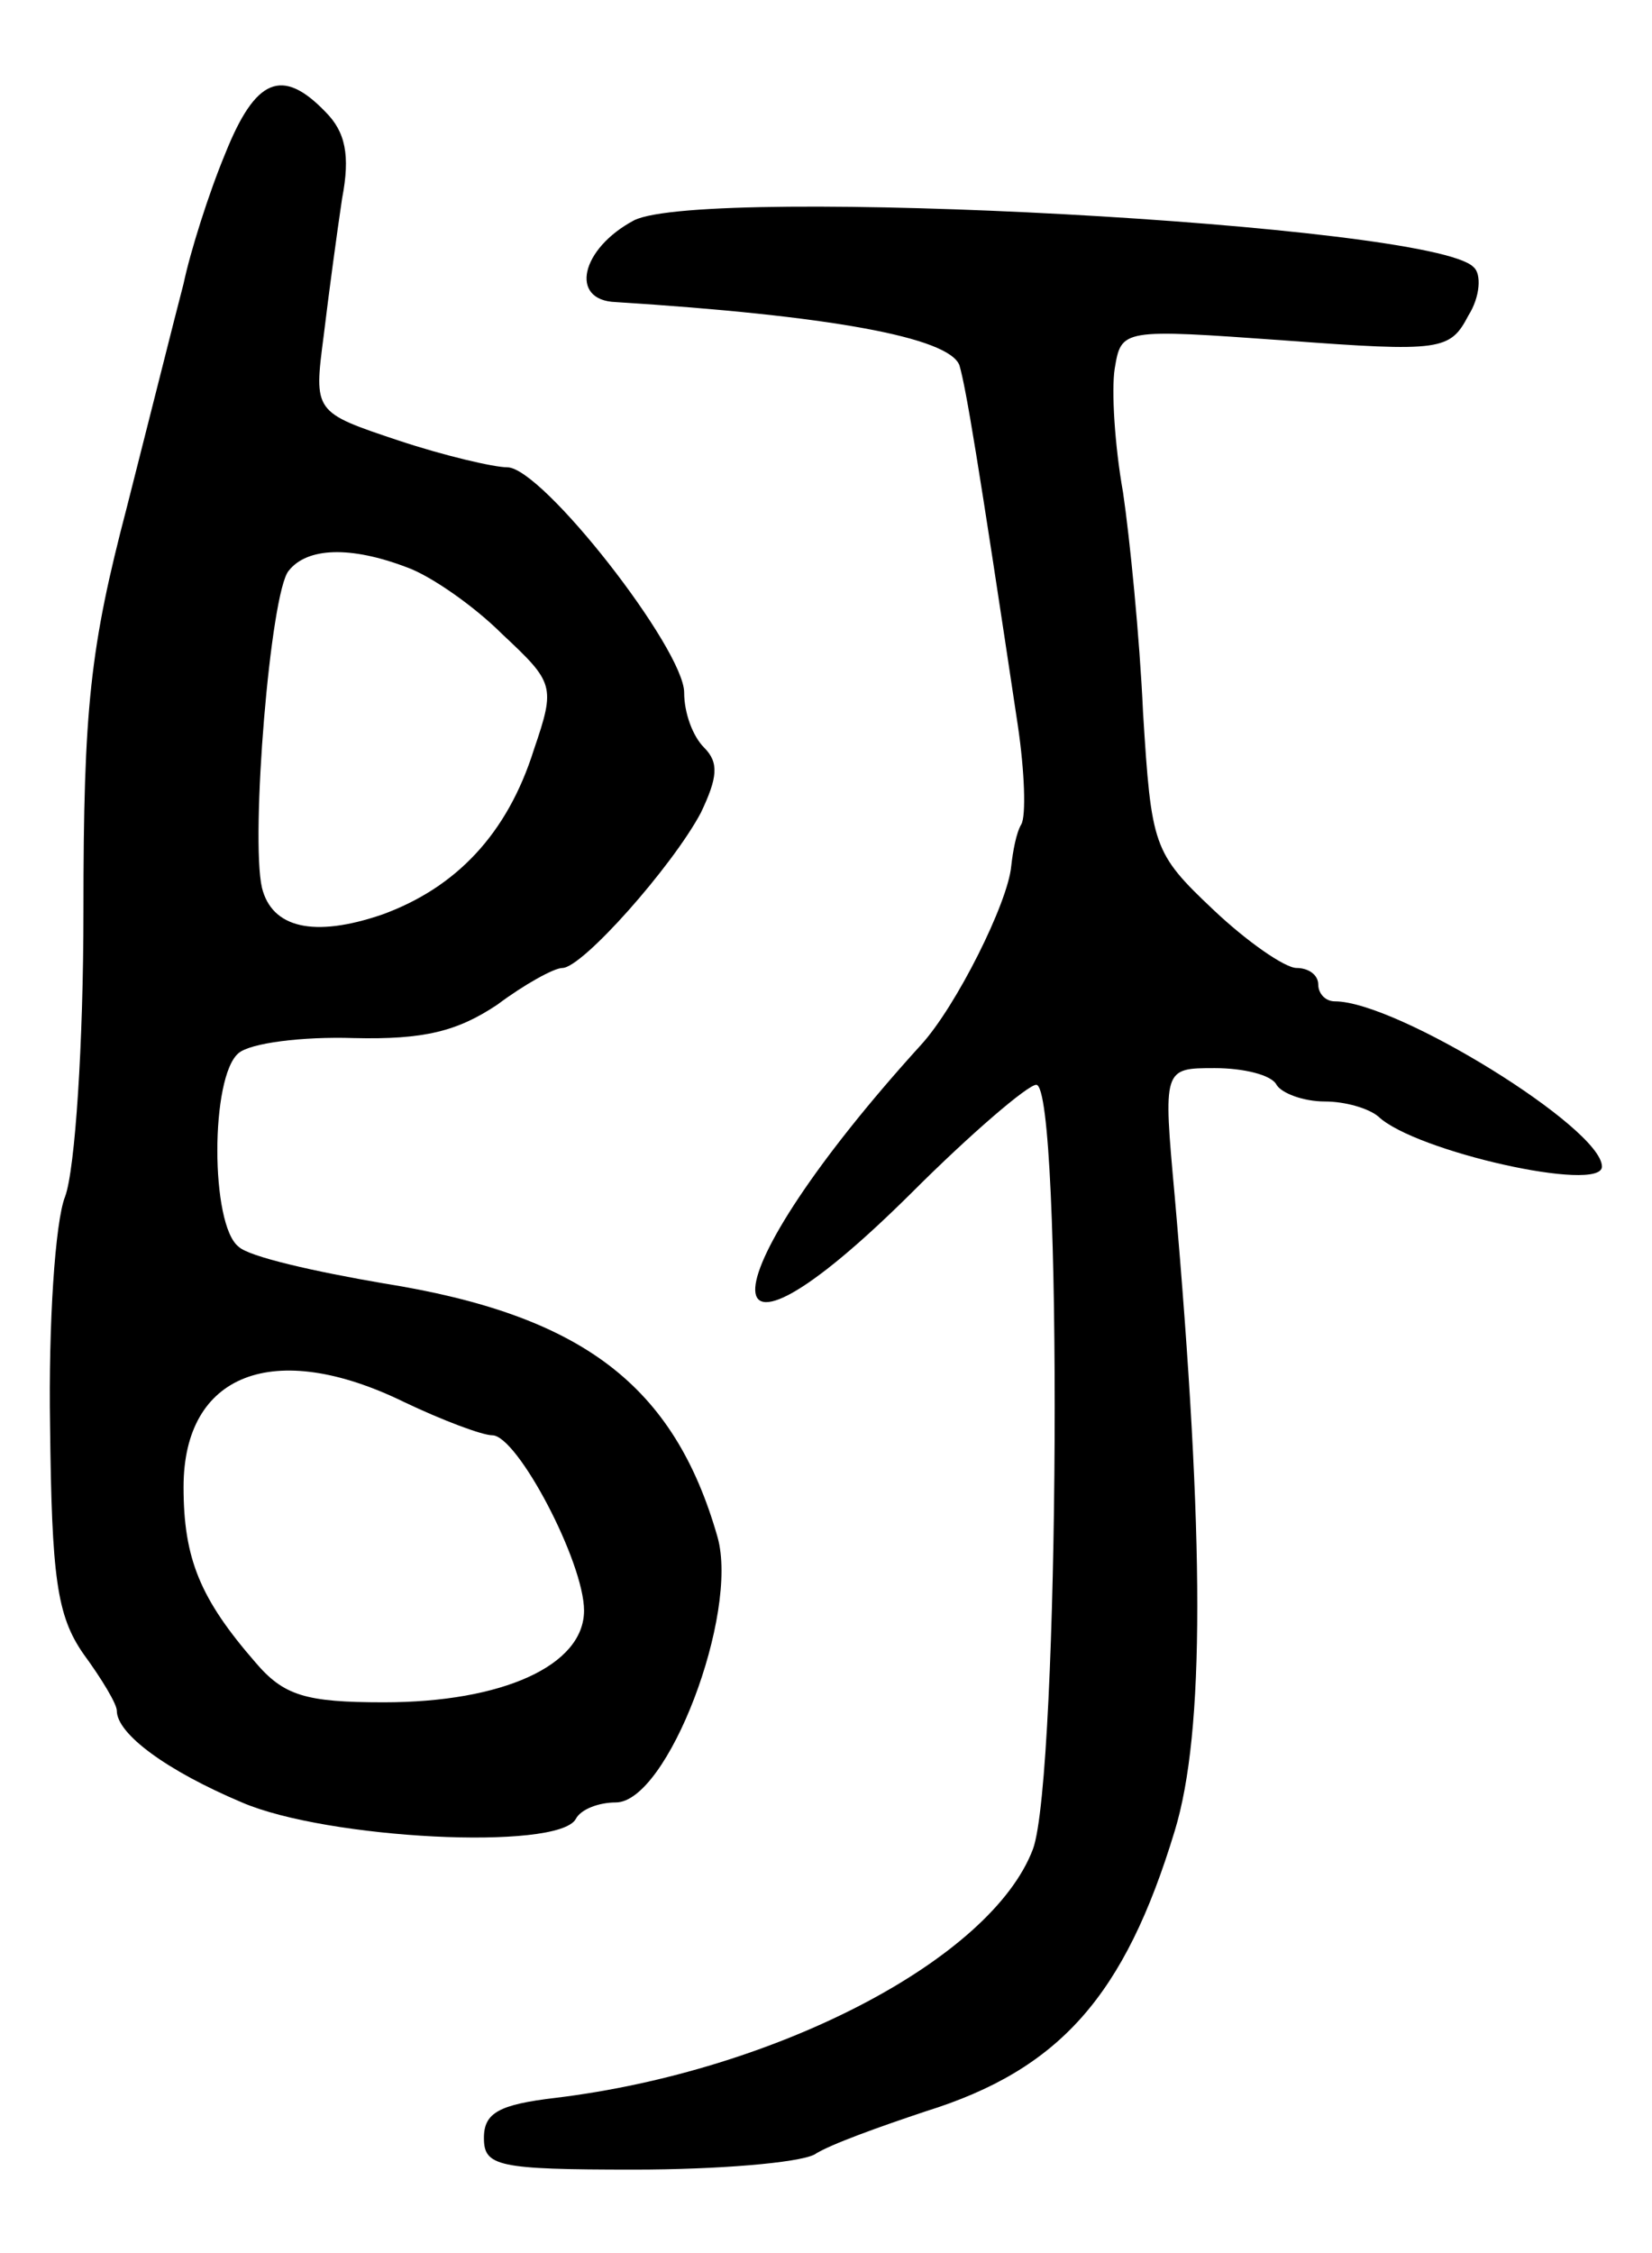 <svg version="1.0" xmlns="http://www.w3.org/2000/svg" width="99" height="135" viewBox="0 0 99 135" ><g transform="translate(0,135) scale(0.1,-0.1)" ><path d="M135 1258 c-10 -24 -21 -59 -25 -78 -5 -19 -20 -79 -34 -134 -22 -84 -26 -120 -26 -242 0 -79 -5 -155 -11 -171 -6 -15 -10 -77 -9 -137 1 -91 4 -114 20 -137 11 -15 20 -30 20 -34 0 -14 30 -36 75 -55 51 -22 189 -29 200 -10 3 6 14 10 24 10 31 0 74 113 61 159 -26 91 -81 133 -200 152 -41 7 -81 16 -87 22 -17 13 -17 102 0 116 7 6 38 10 69 9 42 -1 62 4 86 20 16 12 34 22 39 22 12 0 66 61 83 93 10 21 11 30 2 39 -7 7 -12 21 -12 33 0 26 -85 135 -106 135 -8 0 -38 7 -65 16 -51 17 -51 17 -45 63 3 25 8 62 11 82 5 26 2 40 -10 52 -26 27 -42 20 -60 -25z m109 -248 c14 -5 40 -23 57 -40 31 -29 32 -31 19 -69 -16 -51 -47 -83 -91 -99 -41 -14 -66 -8 -72 16 -7 30 5 177 16 190 11 14 37 15 71 2z m-2 -500 c23 -11 47 -20 53 -20 15 0 55 -76 55 -105 0 -33 -49 -55 -120 -55 -47 0 -60 4 -77 24 -33 38 -43 62 -43 105 0 68 54 89 132 51z"/><path d="M380 1218 c-32 -17 -39 -48 -11 -49 127 -8 200 -21 206 -38 4 -14 11 -56 35 -216 4 -27 5 -54 2 -59 -3 -5 -5 -16 -6 -25 -2 -22 -33 -84 -54 -107 -129 -142 -134 -216 -6 -89 36 36 70 65 75 65 16 0 14 -415 -2 -458 -25 -66 -154 -133 -286 -149 -34 -4 -43 -9 -43 -24 0 -17 8 -19 90 -19 50 0 98 4 108 9 9 6 40 17 67 26 80 25 119 69 149 168 18 59 18 174 0 380 -7 77 -7 77 24 77 17 0 34 -4 37 -10 3 -5 16 -10 29 -10 12 0 26 -4 32 -9 22 -21 134 -46 134 -30 0 23 -123 99 -160 99 -6 0 -10 5 -10 10 0 6 -6 10 -13 10 -7 0 -30 16 -50 35 -36 34 -37 38 -42 118 -2 45 -8 105 -12 132 -5 28 -7 61 -5 74 4 24 4 24 102 17 94 -7 99 -6 110 15 7 11 8 25 3 29 -25 26 -461 49 -503 28z"/></g></svg> 
